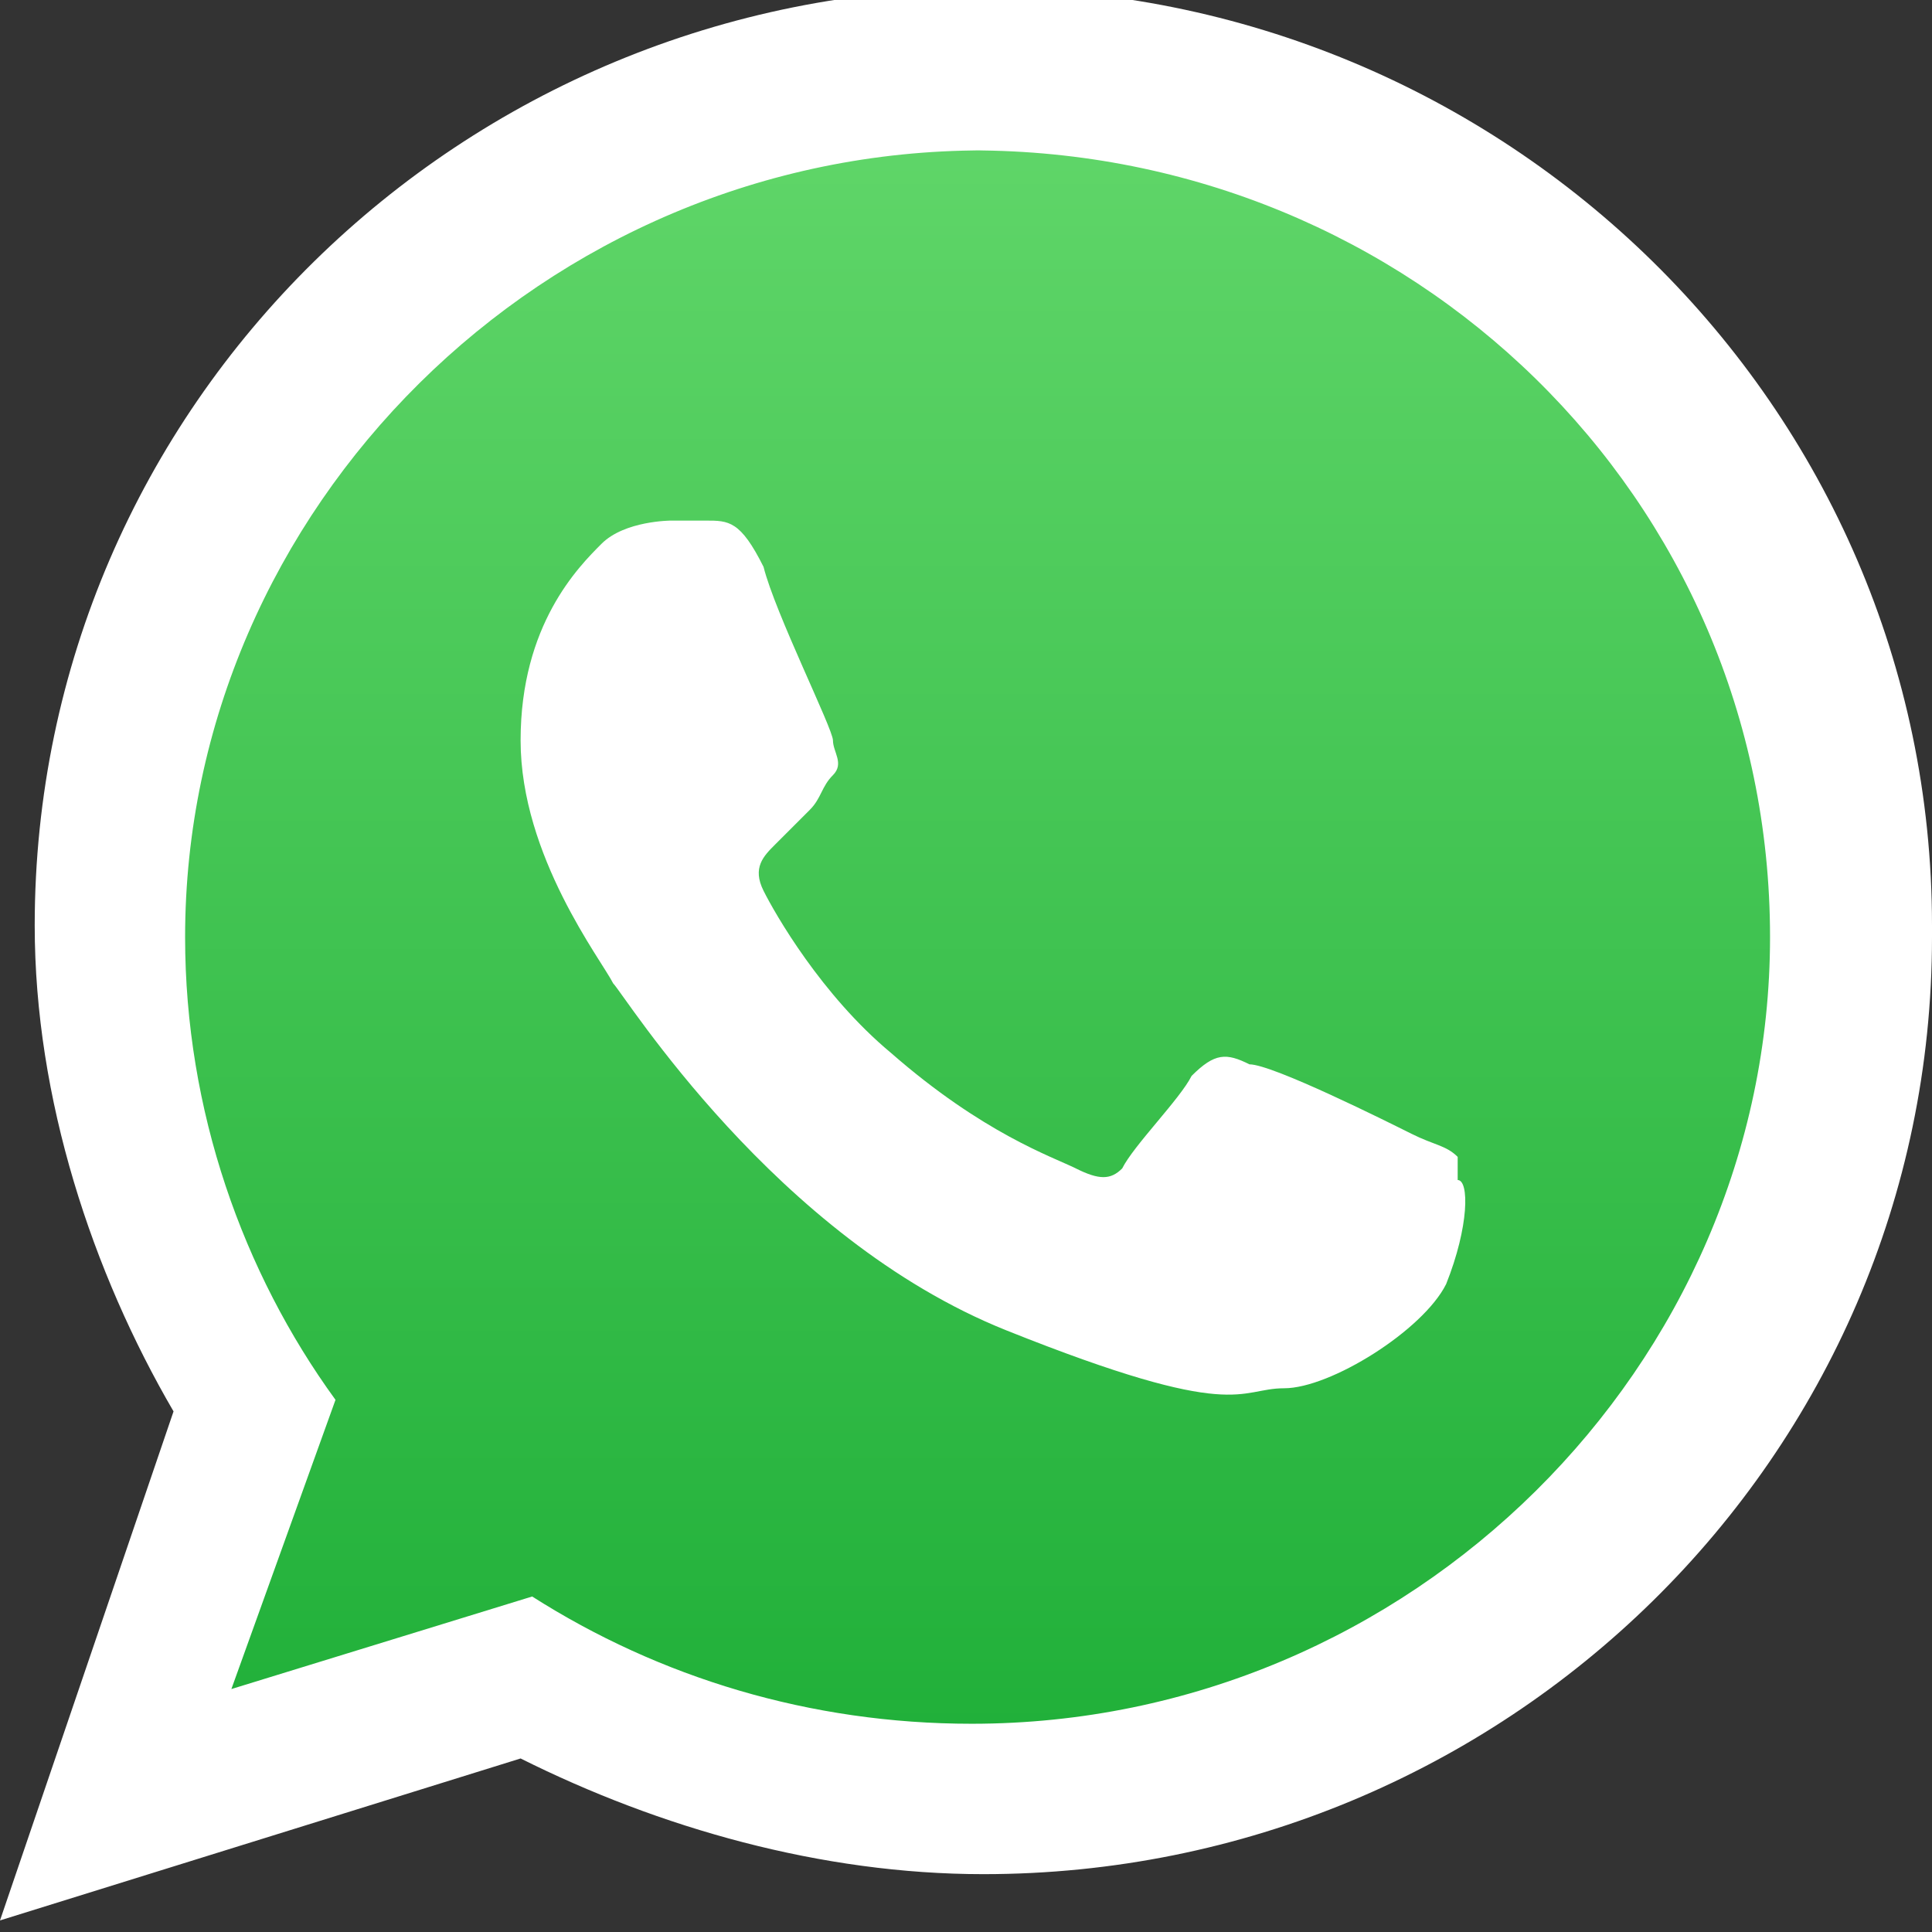 <?xml version="1.0" encoding="UTF-8"?>
<!DOCTYPE svg PUBLIC "-//W3C//DTD SVG 1.1//EN" "http://www.w3.org/Graphics/SVG/1.1/DTD/svg11.dtd">
<!-- Creator: CorelDRAW -->
<svg xmlns="http://www.w3.org/2000/svg" xml:space="preserve" width="7.529mm" height="7.529mm" version="1.1" style="shape-rendering:geometricPrecision; text-rendering:geometricPrecision; image-rendering:optimizeQuality; fill-rule:evenodd; clip-rule:evenodd"
viewBox="0 0 1.67 1.67"
 xmlns:xlink="http://www.w3.org/1999/xlink"
 xmlns:xodm="http://www.corel.com/coreldraw/odm/2003">
 <rect x="0" y="0" width="1.67" height="1.67" fill="#333333" stroke="none"/>
 <defs>
  <style type="text/css">
   <![CDATA[
    .fil1 {fill:white}
    .fil0 {fill:url(#id0)}
   ]]>
  </style>
  <linearGradient id="id0" gradientUnits="userSpaceOnUse" x1="0.85" y1="1.54" x2="0.85" y2="0.1">
   <stop offset="0" style="stop-opacity:1; stop-color:#1FAF38"/>
   <stop offset="1" style="stop-opacity:1; stop-color:#60D669"/>
  </linearGradient>
 </defs>
 <g id="????_x0020_1">
  <g id="_105553120429888">
   <path class="fil0" d="M0.85 0.1c-0.4,0 -0.72,0.32 -0.72,0.72 0,0.16 0.05,0.3 0.14,0.42l-0.09 0.27 0.28 -0.09c0.11,0.07 0.25,0.12 0.4,0.12 0.4,0 0.72,-0.32 0.72,-0.72 0,-0.4 -0.32,-0.72 -0.72,-0.72z"/>
   <g>
    <path class="fil1" d="M1.67 0.81c0,0.45 -0.37,0.81 -0.82,0.81 -0.14,0 -0.28,-0.04 -0.4,-0.1l-0.45 0.14 0.15 -0.44c-0.07,-0.12 -0.12,-0.27 -0.12,-0.42 0,-0.45 0.37,-0.81 0.82,-0.81 0.45,0 0.82,0.36 0.82,0.81zm-0.82 -0.68l0 0c-0.38,0 -0.69,0.31 -0.69,0.68 0,0.15 0.05,0.29 0.13,0.4l-0.09 0.25 0.26 -0.08c0.11,0.07 0.24,0.11 0.38,0.11 0.38,0 0.69,-0.31 0.69,-0.68 0,-0.38 -0.31,-0.68 -0.69,-0.68zm0.41 0.87l0 0c-0.01,-0.01 -0.02,-0.01 -0.04,-0.02 -0.02,-0.01 -0.12,-0.06 -0.14,-0.06 -0.02,-0.01 -0.03,-0.01 -0.05,0.01 -0.01,0.02 -0.05,0.06 -0.06,0.08 -0.01,0.01 -0.02,0.01 -0.04,0 -0.02,-0.01 -0.08,-0.03 -0.16,-0.1 -0.06,-0.05 -0.1,-0.12 -0.11,-0.14 -0.01,-0.02 -0,-0.03 0.01,-0.04 0.01,-0.01 0.02,-0.02 0.03,-0.03 0.01,-0.01 0.01,-0.02 0.02,-0.03 0.01,-0.01 0,-0.02 -0,-0.03 -0,-0.01 -0.05,-0.11 -0.06,-0.15 -0.02,-0.04 -0.03,-0.04 -0.05,-0.04 -0.01,0 -0.03,0 -0.03,0 0,0 -0.04,0 -0.06,0.02 -0.02,0.02 -0.07,0.07 -0.07,0.17 0,0.1 0.07,0.19 0.08,0.21 0.01,0.01 0.14,0.22 0.34,0.3 0.2,0.08 0.2,0.05 0.24,0.05 0.04,-0 0.12,-0.05 0.14,-0.09 0.02,-0.05 0.02,-0.09 0.01,-0.09z"/>
   </g>
  </g>
 </g>
</svg>
